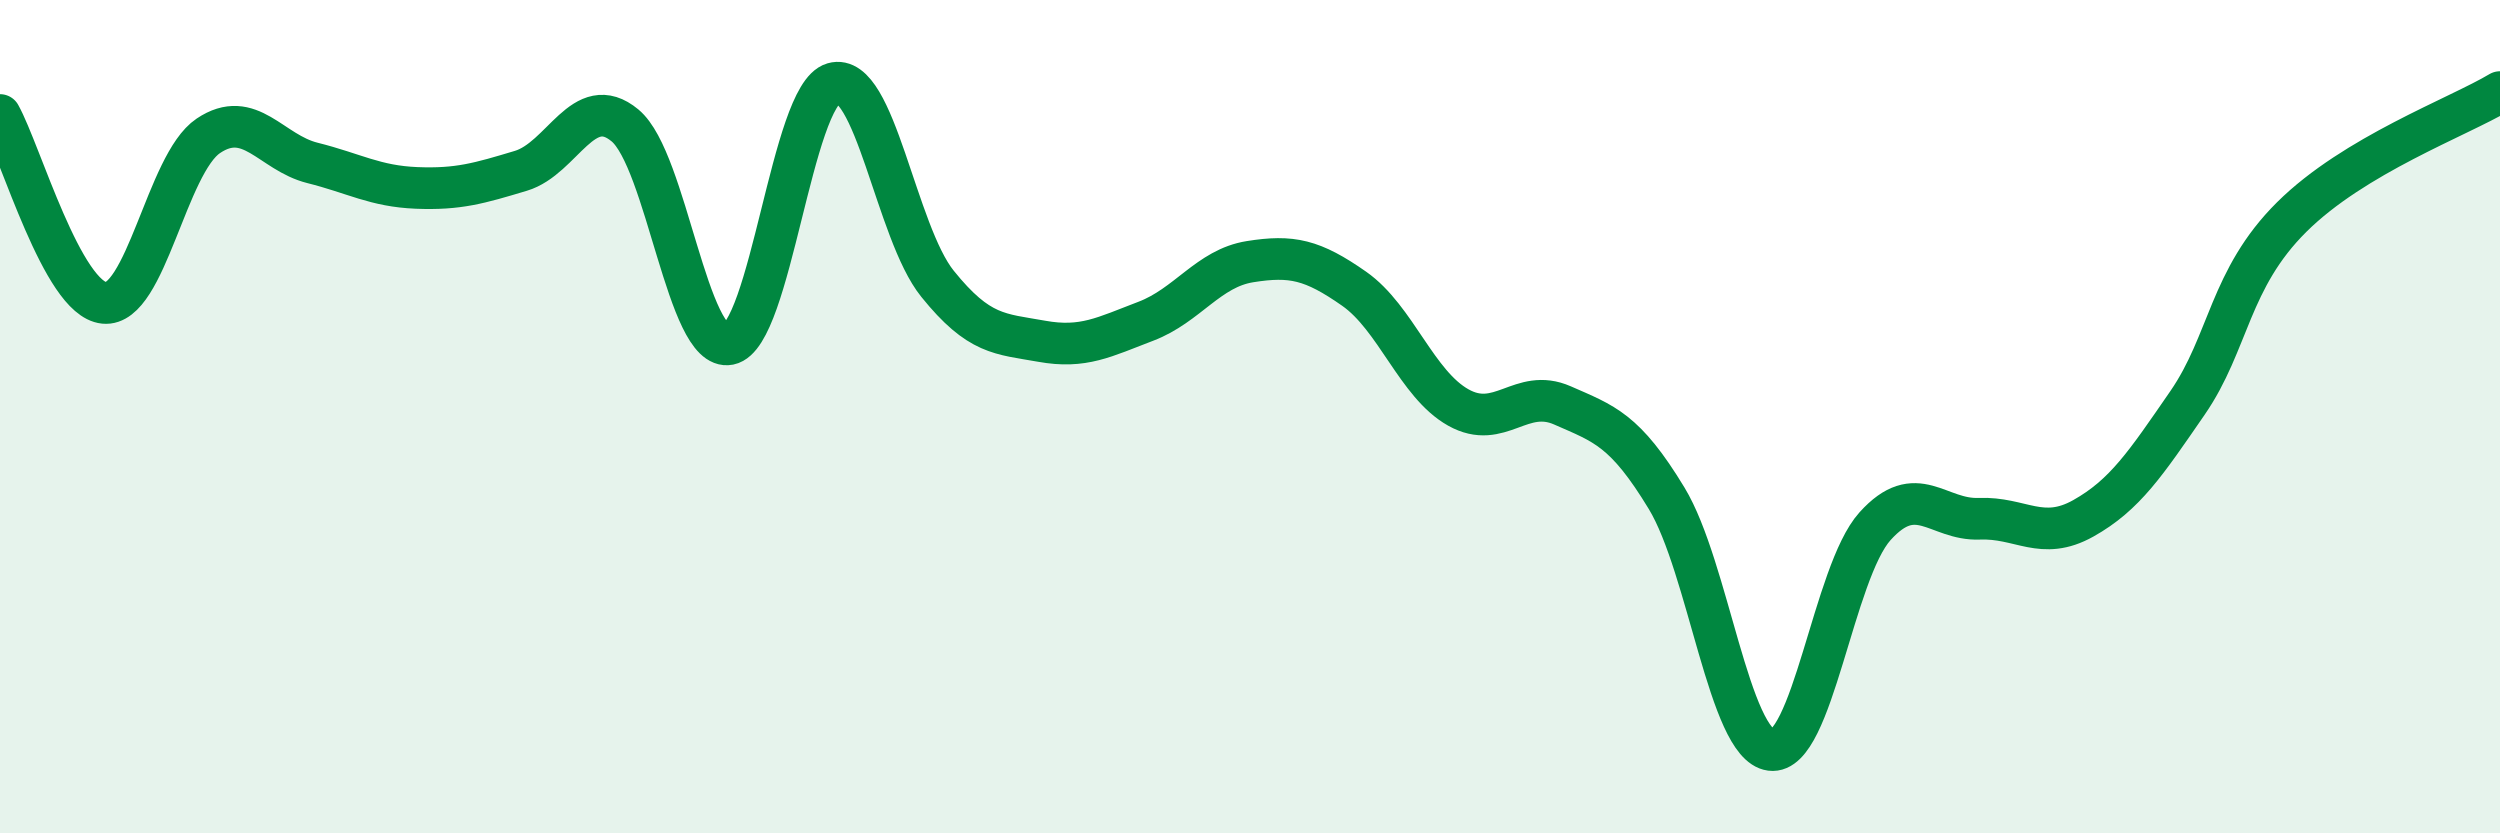 
    <svg width="60" height="20" viewBox="0 0 60 20" xmlns="http://www.w3.org/2000/svg">
      <path
        d="M 0,2.76 C 0.5,3.66 1.5,7.17 2.5,7.27 C 3.5,7.37 4,3.93 5,3.26 C 6,2.59 6.5,3.66 7.5,3.91 C 8.5,4.16 9,4.47 10,4.51 C 11,4.55 11.5,4.4 12.5,4.1 C 13.5,3.8 14,2.18 15,3.01 C 16,3.84 16.5,8.46 17.5,8.26 C 18.5,8.06 19,2.29 20,2 C 21,1.71 21.5,5.57 22.5,6.81 C 23.5,8.05 24,8.01 25,8.19 C 26,8.37 26.5,8.09 27.5,7.71 C 28.5,7.33 29,6.44 30,6.28 C 31,6.12 31.5,6.23 32.5,6.93 C 33.5,7.63 34,9.22 35,9.78 C 36,10.34 36.5,9.29 37.5,9.73 C 38.5,10.17 39,10.31 40,11.96 C 41,13.61 41.5,17.87 42.5,18 C 43.5,18.13 44,13.74 45,12.63 C 46,11.52 46.5,12.49 47.5,12.45 C 48.5,12.41 49,13 50,12.44 C 51,11.88 51.5,11.12 52.5,9.67 C 53.5,8.22 53.5,6.7 55,5.21 C 56.5,3.72 59,2.81 60,2.21L60 20L0 20Z"
        fill="#008740"
        opacity="0.1"
        stroke-linecap="round"
        stroke-linejoin="round"
      />
      <path
        d="M 0,2.76 C 0.5,3.66 1.5,7.17 2.5,7.27 C 3.5,7.37 4,3.93 5,3.26 C 6,2.59 6.5,3.66 7.5,3.91 C 8.5,4.16 9,4.47 10,4.51 C 11,4.55 11.5,4.4 12.5,4.1 C 13.5,3.8 14,2.18 15,3.01 C 16,3.84 16.5,8.46 17.5,8.26 C 18.5,8.06 19,2.29 20,2 C 21,1.71 21.5,5.57 22.5,6.81 C 23.5,8.05 24,8.01 25,8.19 C 26,8.37 26.5,8.09 27.5,7.71 C 28.5,7.33 29,6.44 30,6.28 C 31,6.12 31.5,6.23 32.5,6.93 C 33.5,7.63 34,9.22 35,9.78 C 36,10.34 36.5,9.29 37.5,9.73 C 38.5,10.17 39,10.31 40,11.96 C 41,13.61 41.5,17.87 42.5,18 C 43.5,18.13 44,13.74 45,12.63 C 46,11.52 46.5,12.49 47.5,12.45 C 48.5,12.41 49,13 50,12.44 C 51,11.88 51.5,11.12 52.5,9.67 C 53.5,8.22 53.5,6.7 55,5.21 C 56.5,3.72 59,2.81 60,2.21"
        stroke="#008740"
        stroke-width="1"
        fill="none"
        stroke-linecap="round"
        stroke-linejoin="round"
      />
    </svg>
  